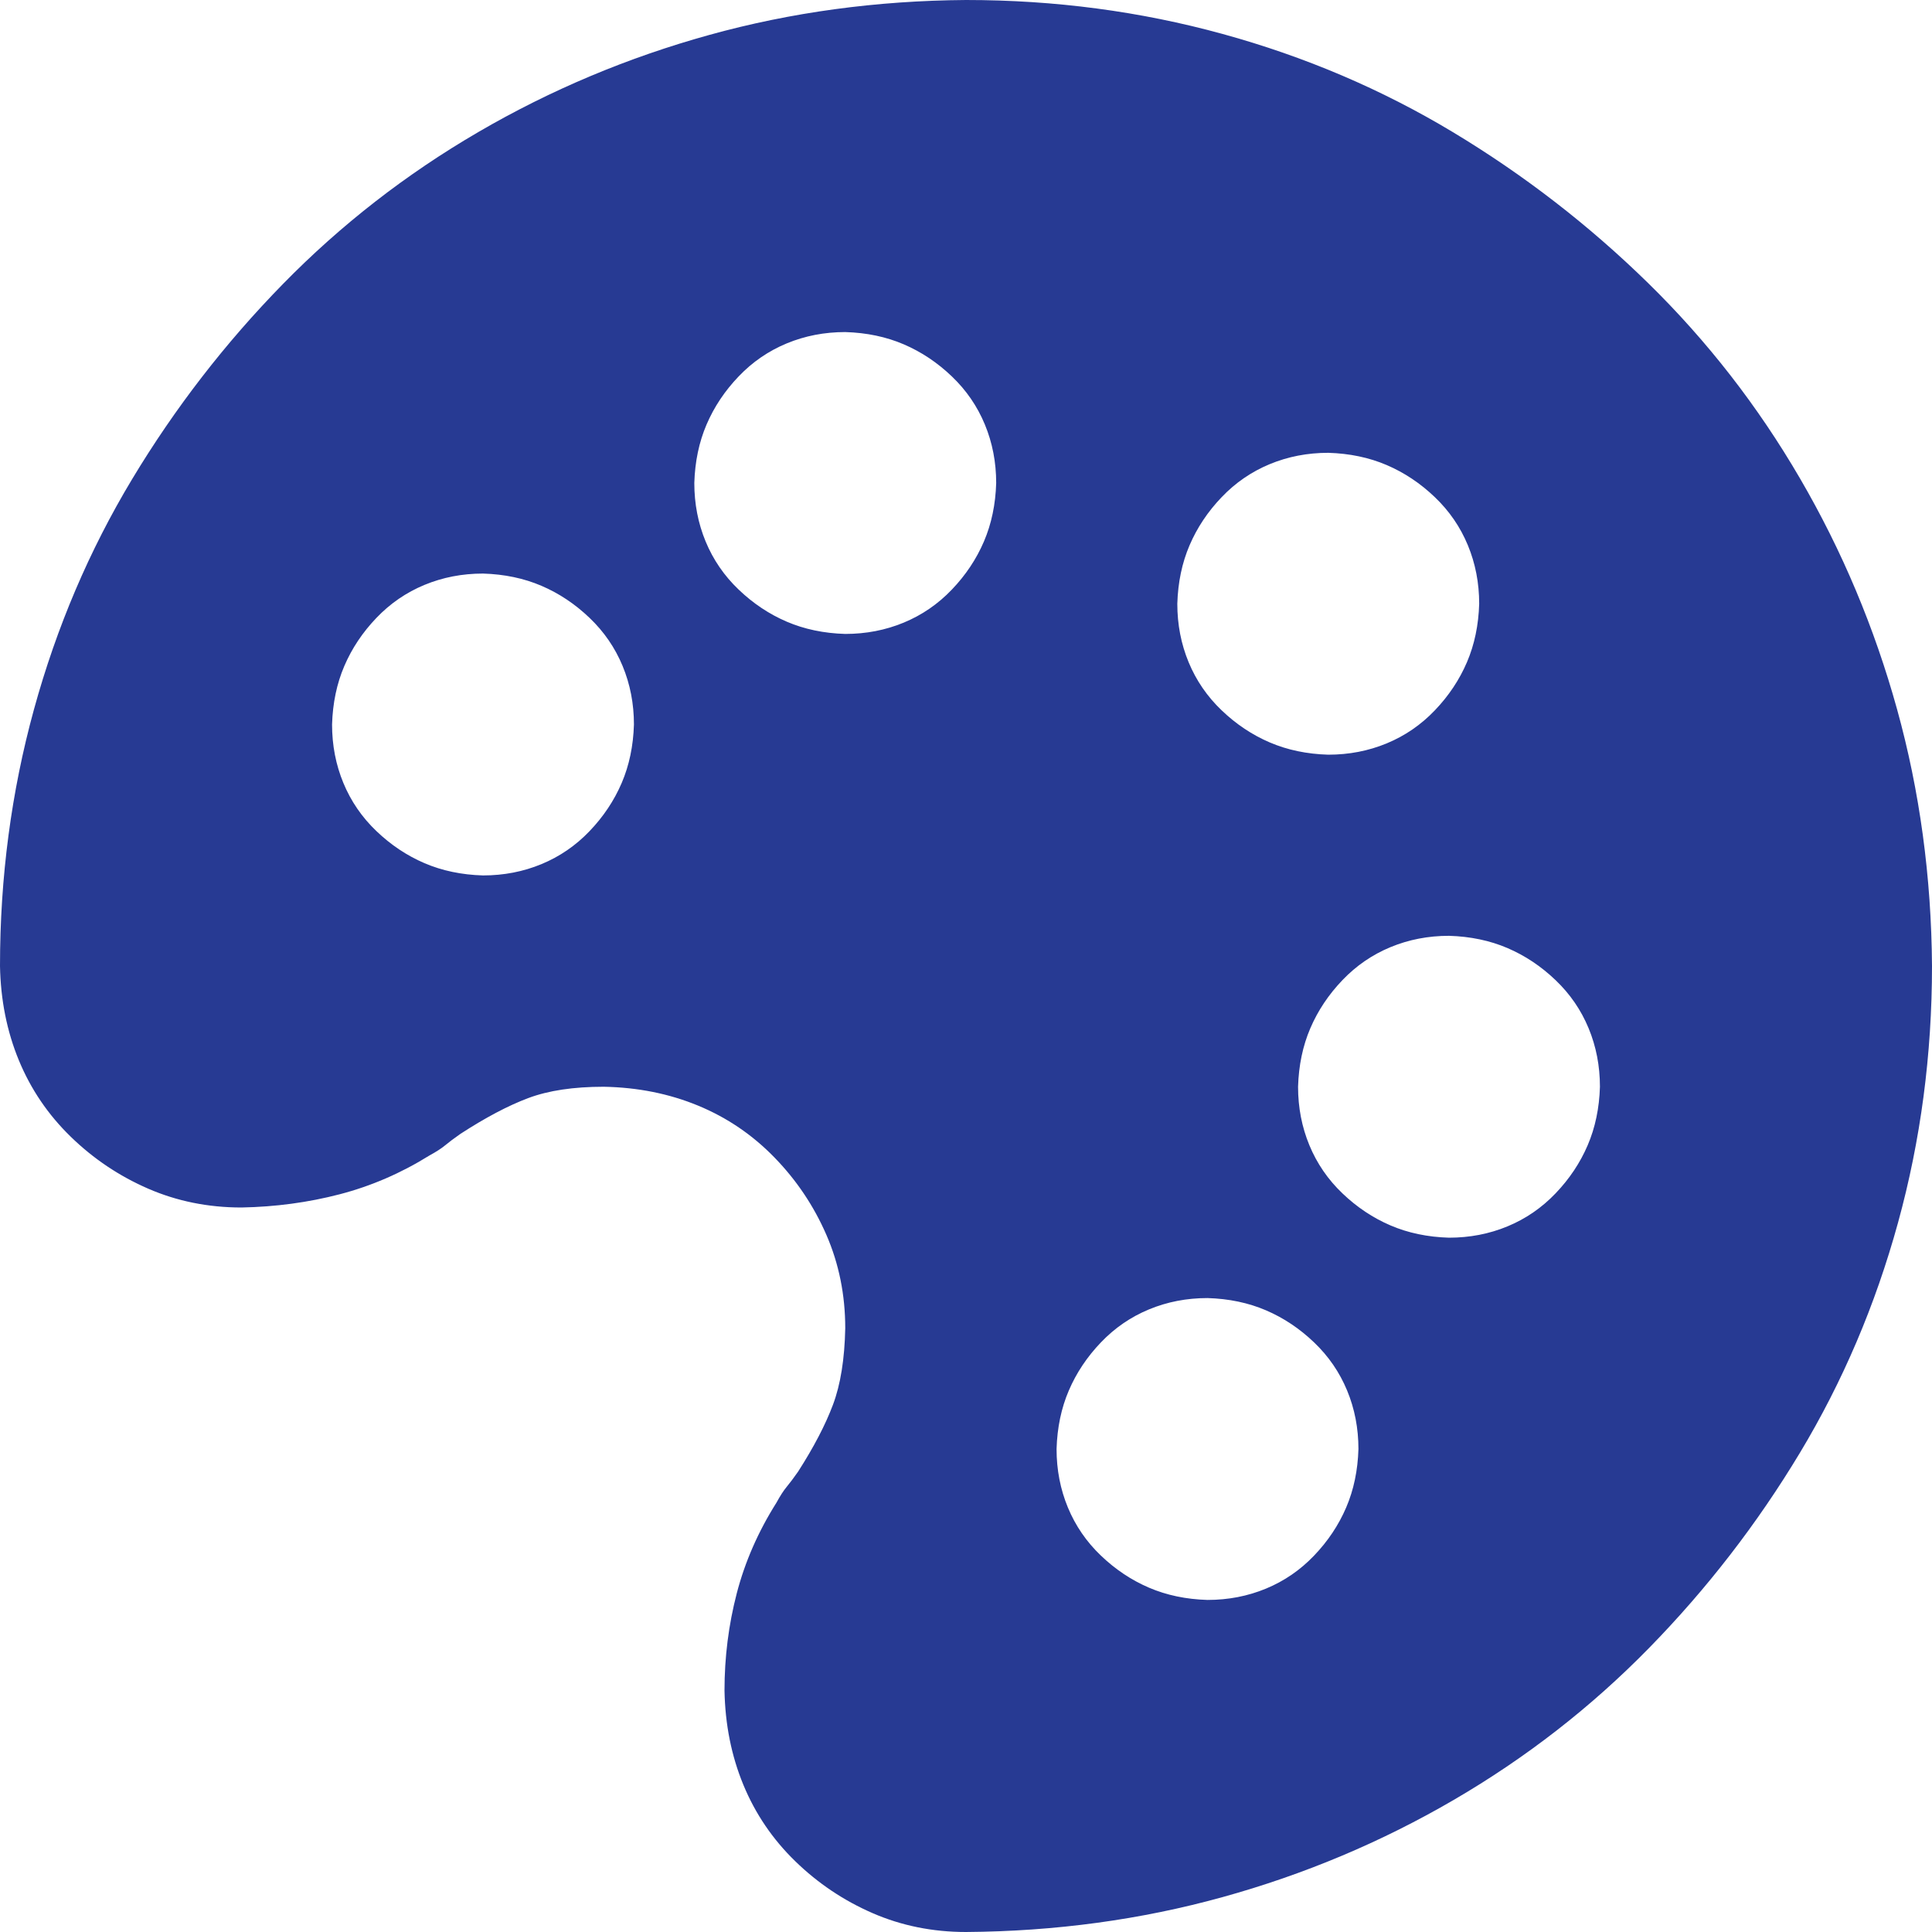 <svg xmlns="http://www.w3.org/2000/svg" fill="none" viewBox="0 0 128 128" height="128" width="128">
<g clip-path="url(#clip0_21328_114)">
<path fill="#273A93" d="M64 0C69.875 0 75.542 0.75 81 2.25C86.458 3.75 91.542 5.917 96.25 8.75C100.958 11.583 105.271 14.917 109.188 18.75C113.104 22.583 116.458 26.896 119.25 31.688C122.042 36.479 124.188 41.583 125.688 47C127.188 52.417 127.958 58.083 128 64C128 69.875 127.25 75.542 125.75 81C124.25 86.458 122.083 91.542 119.25 96.25C116.417 100.958 113.083 105.271 109.25 109.188C105.417 113.104 101.104 116.458 96.312 119.25C91.521 122.042 86.417 124.188 81 125.688C75.583 127.188 69.917 127.958 64 128C61.792 128 59.729 127.583 57.812 126.75C55.896 125.917 54.188 124.771 52.688 123.312C51.188 121.854 50.042 120.167 49.25 118.25C48.458 116.333 48.042 114.25 48 112C48 109.792 48.271 107.646 48.812 105.562C49.354 103.479 50.229 101.479 51.438 99.562C51.688 99.104 51.917 98.75 52.125 98.5C52.333 98.25 52.583 97.917 52.875 97.5C53.917 95.875 54.688 94.396 55.188 93.062C55.688 91.729 55.958 90.042 56 88C56 85.792 55.583 83.729 54.75 81.812C53.917 79.896 52.771 78.188 51.312 76.688C49.854 75.188 48.167 74.042 46.25 73.25C44.333 72.458 42.25 72.042 40 72C38 72 36.333 72.25 35 72.75C33.667 73.25 32.167 74.042 30.5 75.125C30.083 75.417 29.75 75.667 29.5 75.875C29.25 76.083 28.896 76.312 28.438 76.562C26.562 77.729 24.583 78.583 22.5 79.125C20.417 79.667 18.25 79.958 16 80C13.792 80 11.729 79.583 9.812 78.75C7.896 77.917 6.188 76.771 4.688 75.312C3.188 73.854 2.042 72.167 1.25 70.25C0.458 68.333 0.042 66.25 0 64C0 58.125 0.75 52.458 2.25 47C3.75 41.542 5.917 36.458 8.75 31.75C11.583 27.042 14.917 22.729 18.75 18.812C22.583 14.896 26.896 11.542 31.688 8.75C36.479 5.958 41.583 3.812 47 2.312C52.417 0.812 58.083 0.042 64 0ZM88 30C86.625 30 85.333 30.25 84.125 30.75C82.917 31.25 81.854 31.979 80.938 32.938C80.021 33.896 79.312 34.958 78.812 36.125C78.312 37.292 78.042 38.583 78 40C78 41.375 78.25 42.667 78.75 43.875C79.25 45.083 79.979 46.146 80.938 47.062C81.896 47.979 82.958 48.688 84.125 49.188C85.292 49.688 86.583 49.958 88 50C89.375 50 90.667 49.75 91.875 49.25C93.083 48.75 94.146 48.021 95.062 47.062C95.979 46.104 96.688 45.042 97.188 43.875C97.688 42.708 97.958 41.417 98 40C98 38.625 97.75 37.333 97.25 36.125C96.75 34.917 96.021 33.854 95.062 32.938C94.104 32.021 93.042 31.312 91.875 30.812C90.708 30.312 89.417 30.042 88 30ZM32 58C33.375 58 34.667 57.75 35.875 57.25C37.083 56.75 38.146 56.021 39.062 55.062C39.979 54.104 40.688 53.042 41.188 51.875C41.688 50.708 41.958 49.417 42 48C42 46.625 41.75 45.333 41.25 44.125C40.75 42.917 40.021 41.854 39.062 40.938C38.104 40.021 37.042 39.312 35.875 38.812C34.708 38.312 33.417 38.042 32 38C30.625 38 29.333 38.25 28.125 38.75C26.917 39.25 25.854 39.979 24.938 40.938C24.021 41.896 23.312 42.958 22.812 44.125C22.312 45.292 22.042 46.583 22 48C22 49.375 22.25 50.667 22.75 51.875C23.25 53.083 23.979 54.146 24.938 55.062C25.896 55.979 26.958 56.688 28.125 57.188C29.292 57.688 30.583 57.958 32 58ZM56 42C57.375 42 58.667 41.75 59.875 41.25C61.083 40.75 62.146 40.021 63.062 39.062C63.979 38.104 64.688 37.042 65.188 35.875C65.688 34.708 65.958 33.417 66 32C66 30.625 65.75 29.333 65.25 28.125C64.75 26.917 64.021 25.854 63.062 24.938C62.104 24.021 61.042 23.312 59.875 22.812C58.708 22.312 57.417 22.042 56 22C54.625 22 53.333 22.25 52.125 22.75C50.917 23.25 49.854 23.979 48.938 24.938C48.021 25.896 47.312 26.958 46.812 28.125C46.312 29.292 46.042 30.583 46 32C46 33.375 46.25 34.667 46.75 35.875C47.25 37.083 47.979 38.146 48.938 39.062C49.896 39.979 50.958 40.688 52.125 41.188C53.292 41.688 54.583 41.958 56 42ZM80 106C81.375 106 82.667 105.75 83.875 105.25C85.083 104.75 86.146 104.021 87.062 103.062C87.979 102.104 88.688 101.042 89.188 99.875C89.688 98.708 89.958 97.417 90 96C90 94.625 89.75 93.333 89.25 92.125C88.75 90.917 88.021 89.854 87.062 88.938C86.104 88.021 85.042 87.312 83.875 86.812C82.708 86.312 81.417 86.042 80 86C78.625 86 77.333 86.25 76.125 86.75C74.917 87.25 73.854 87.979 72.938 88.938C72.021 89.896 71.312 90.958 70.812 92.125C70.312 93.292 70.042 94.583 70 96C70 97.375 70.25 98.667 70.75 99.875C71.25 101.083 71.979 102.146 72.938 103.062C73.896 103.979 74.958 104.688 76.125 105.188C77.292 105.688 78.583 105.958 80 106ZM96 82C97.375 82 98.667 81.75 99.875 81.25C101.083 80.75 102.146 80.021 103.062 79.062C103.979 78.104 104.688 77.042 105.188 75.875C105.688 74.708 105.958 73.417 106 72C106 70.625 105.75 69.333 105.25 68.125C104.75 66.917 104.021 65.854 103.062 64.938C102.104 64.021 101.042 63.312 99.875 62.812C98.708 62.312 97.417 62.042 96 62C94.625 62 93.333 62.25 92.125 62.75C90.917 63.25 89.854 63.979 88.938 64.938C88.021 65.896 87.312 66.958 86.812 68.125C86.312 69.292 86.042 70.583 86 72C86 73.375 86.25 74.667 86.75 75.875C87.25 77.083 87.979 78.146 88.938 79.062C89.896 79.979 90.958 80.688 92.125 81.188C93.292 81.688 94.583 81.958 96 82Z"></path>
</g>
<defs>
<clipPath id="clip0_21328_114">
<rect fill="white" height="128" width="128"></rect>
</clipPath>
</defs>
</svg>
